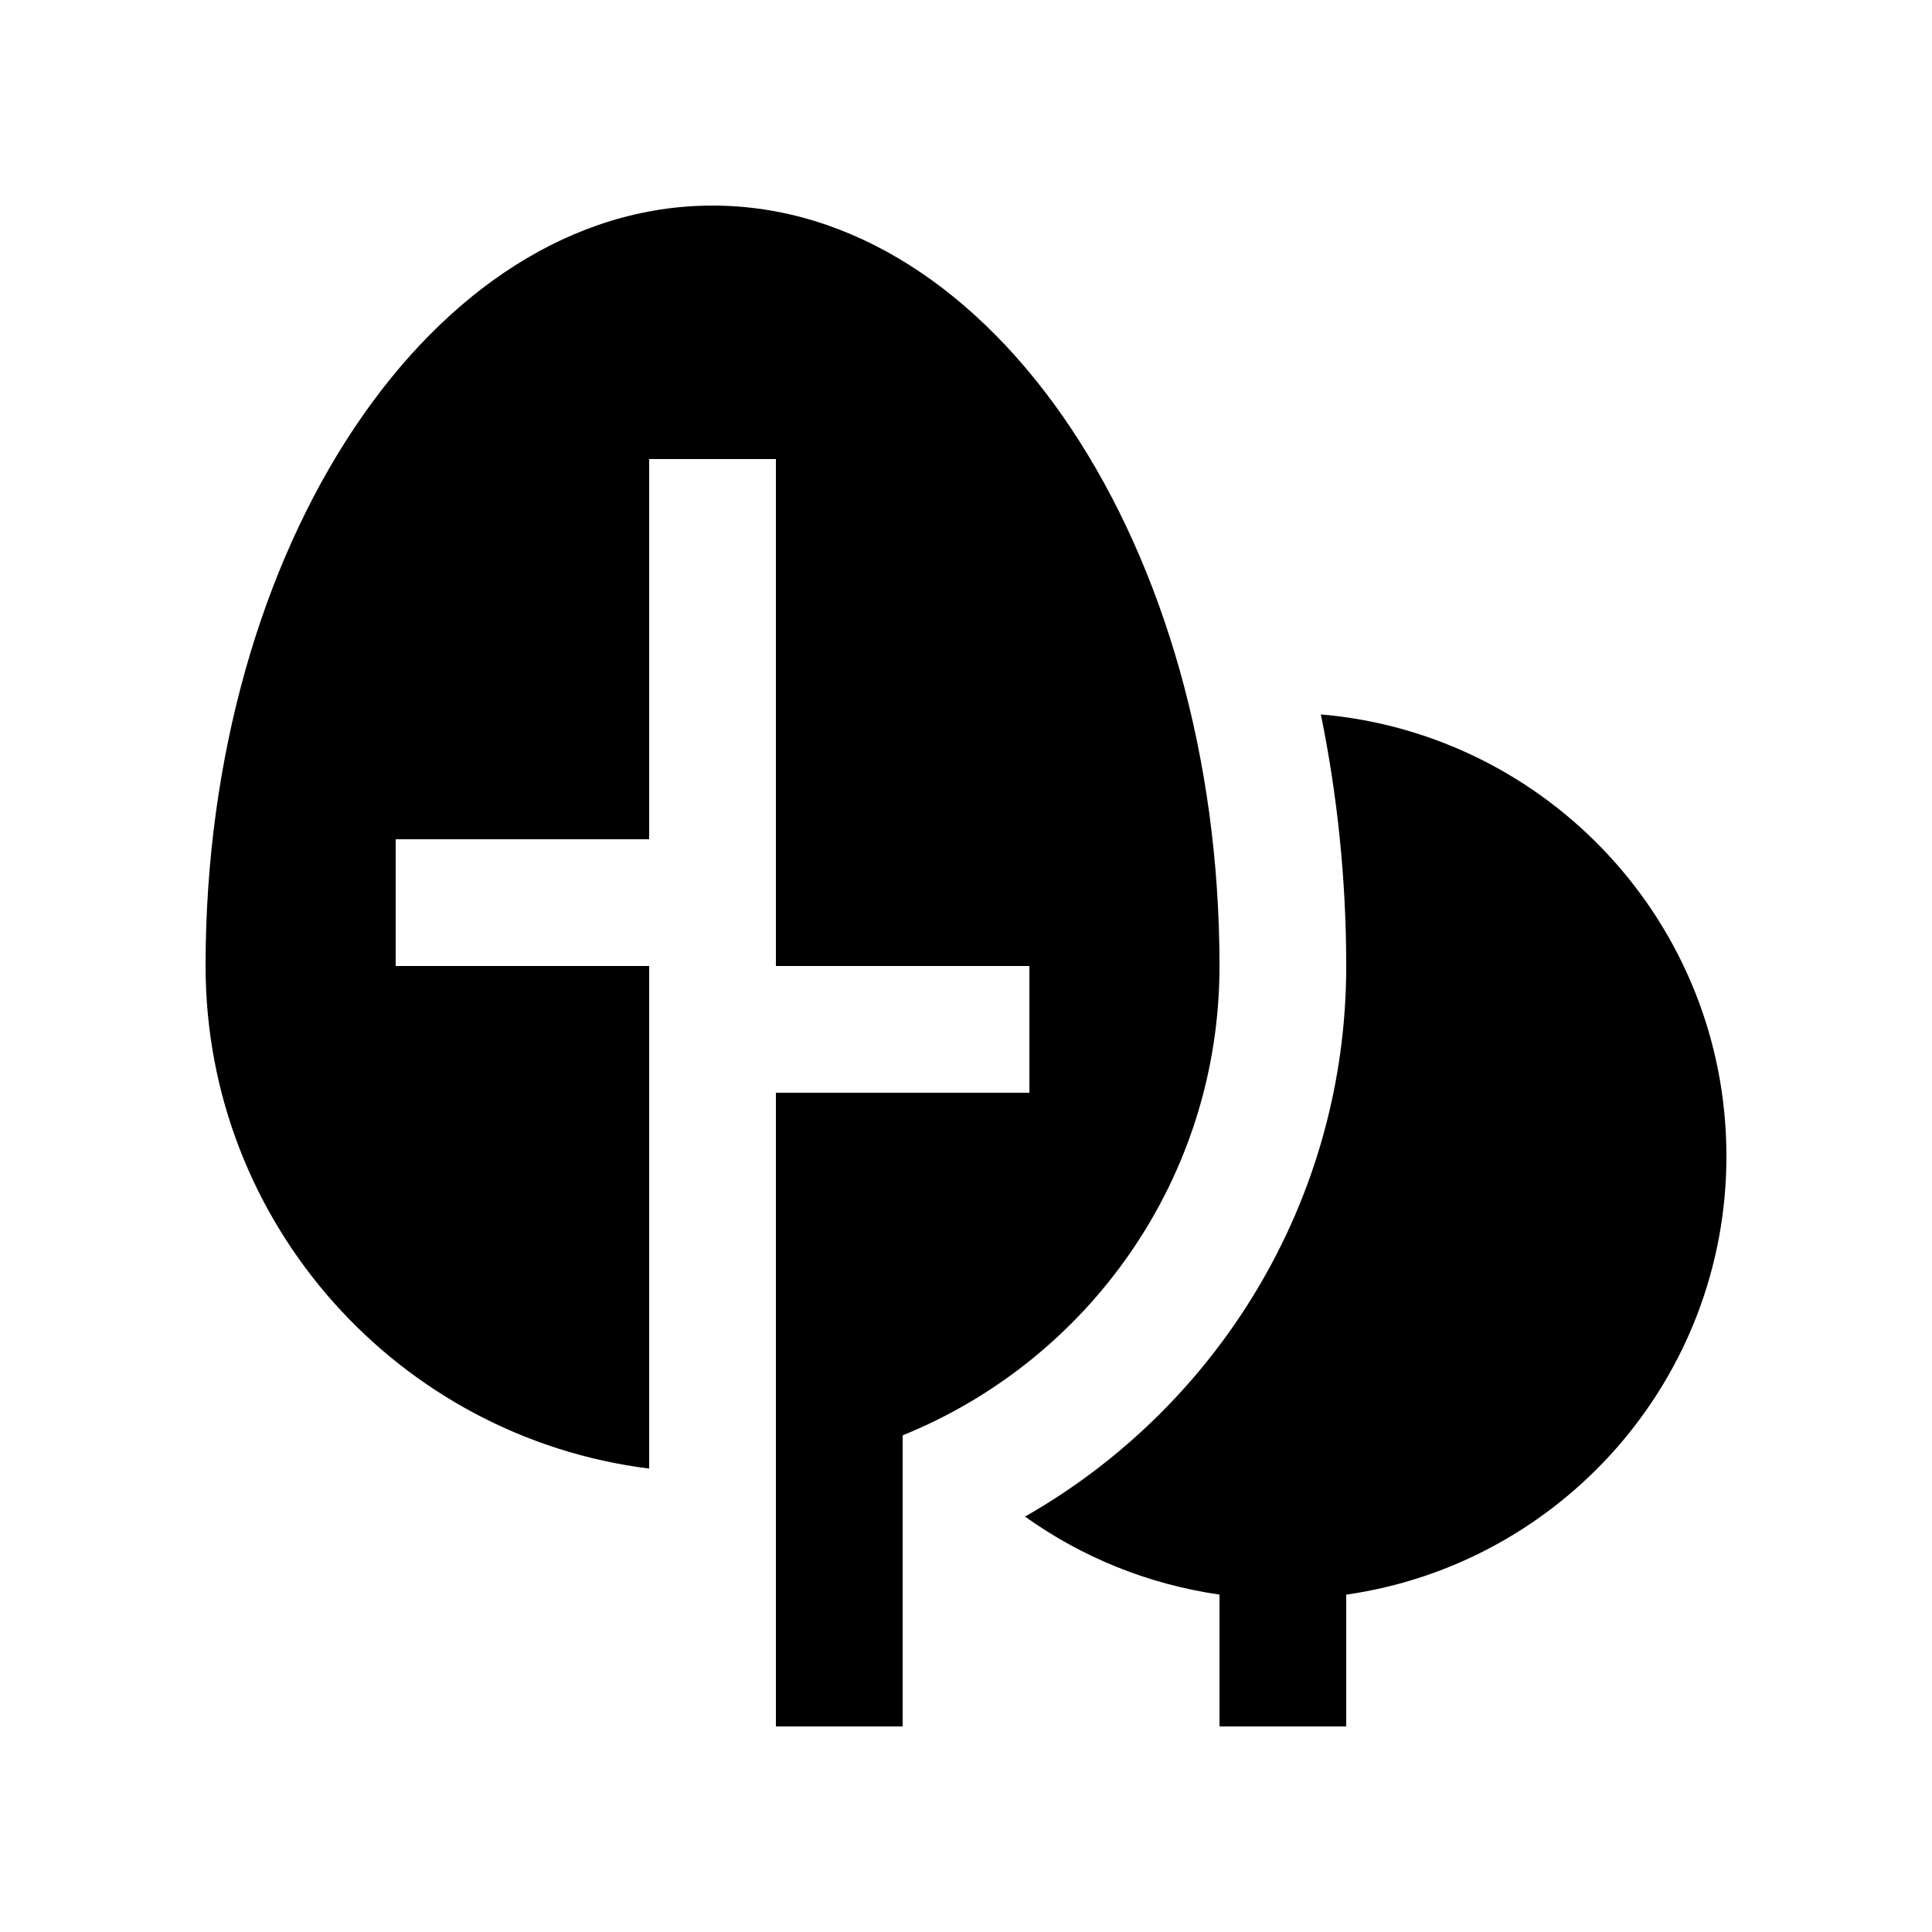 <?xml version="1.0" encoding="UTF-8"?>
<!-- Uploaded to: ICON Repo, www.iconrepo.com, Generator: ICON Repo Mixer Tools -->
<svg fill="#000000" width="800px" height="800px" version="1.1" viewBox="144 144 512 512" xmlns="http://www.w3.org/2000/svg">
 <g>
  <path d="m467.18 400c0-111.29-60.156-201.52-134.35-201.52-74.195 0-134.35 90.23-134.35 201.52 0 68.488 51.312 124.91 117.56 133.19v-133.19h-67.18v-33.59h67.18v-100.76h33.582v134.35h67.18v33.59l-67.18-0.004v167.94h33.59v-77.145c49.203-19.93 83.969-68.031 83.969-124.38z"/>
  <path d="m601.52 450.38c0-61.5-47.281-111.91-107.48-117.05 4.309 21.078 6.723 43.395 6.723 66.668 0 62.484-34.371 117-85.117 145.91 14.941 10.707 32.504 17.926 51.535 20.676l-0.004 34.934h33.586v-34.918c56.945-8.168 100.76-57.023 100.76-116.23z"/>
 </g>
</svg>